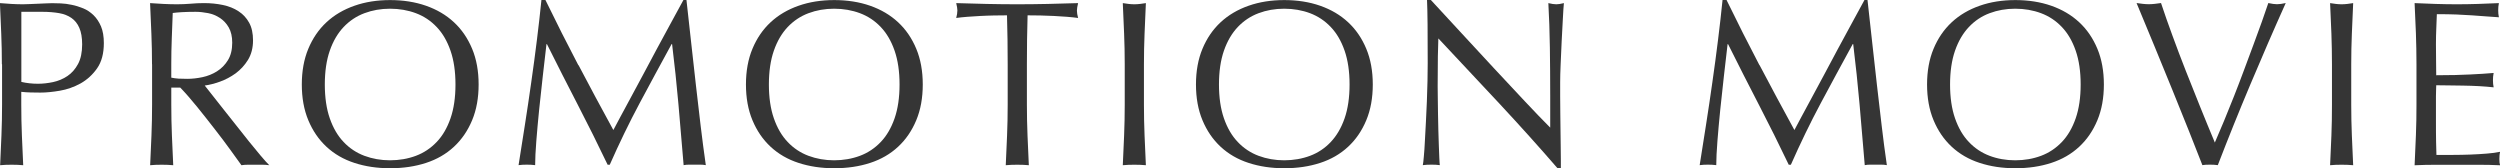 <?xml version="1.0" encoding="UTF-8"?><svg id="_レイヤー_2" xmlns="http://www.w3.org/2000/svg" viewBox="0 0 361.82 24.35"><defs><style>.cls-1{fill:#353535;}</style></defs><g id="_レイヤー_1-2"><path class="cls-1" d="M.27,9.29c0-1.5-.03-2.98-.09-4.42-.06-1.45-.12-2.92-.19-4.42.55.05,1.1.09,1.66.12.56.03,1.11.05,1.66.05.27,0,.6-.01.99-.03.39-.02.78-.04,1.18-.05s.78-.03,1.14-.05c.36-.02.67-.03.92-.03.34,0,.76.01,1.26.03.5.02,1.03.09,1.59.21.56.11,1.11.29,1.66.51s1.04.56,1.49.99c.44.43.8.97,1.08,1.62.27.65.41,1.45.41,2.41,0,1.5-.32,2.72-.97,3.65s-1.45,1.66-2.39,2.19c-.95.52-1.95.88-3.01,1.06-1.06.18-2,.27-2.82.27-.52,0-1,0-1.43-.02-.43-.01-.88-.04-1.33-.09v1.88c0,1.5.03,2.98.09,4.44.06,1.46.12,2.89.19,4.3-.52-.05-1.08-.07-1.67-.07s-1.15.02-1.67.07c.07-1.41.13-2.85.19-4.3.06-1.46.09-2.94.09-4.44v-5.88ZM3.07,11.85c.77.18,1.58.27,2.42.27.71,0,1.43-.08,2.19-.24.75-.16,1.44-.45,2.07-.87.63-.42,1.14-1,1.54-1.74.4-.74.6-1.69.6-2.85,0-.98-.14-1.78-.41-2.39-.27-.62-.65-1.09-1.14-1.43-.49-.34-1.09-.58-1.79-.7-.71-.12-1.5-.19-2.39-.19h-3.07v10.14Z"/><path class="cls-1" d="M22,9.29c0-1.5-.03-2.98-.09-4.42-.06-1.45-.12-2.92-.19-4.42.66.05,1.31.09,1.95.12.64.03,1.29.05,1.95.05s1.31-.03,1.95-.08c.64-.06,1.29-.09,1.95-.09.96,0,1.87.09,2.73.27.86.18,1.62.48,2.27.91.65.42,1.16.97,1.54,1.66.38.68.56,1.54.56,2.56,0,1.09-.25,2.03-.73,2.82-.49.79-1.09,1.43-1.79,1.95-.71.51-1.46.91-2.27,1.2-.81.29-1.54.47-2.2.56.27.34.65.82,1.13,1.43.48.61,1.01,1.29,1.6,2.03.59.74,1.21,1.51,1.84,2.32.64.81,1.25,1.58,1.84,2.32.59.74,1.15,1.42,1.67,2.03.52.62.94,1.08,1.26,1.4-.34-.05-.68-.07-1.02-.07h-2.02c-.34,0-.67.02-.99.07-.34-.48-.86-1.2-1.55-2.15-.69-.96-1.46-1.98-2.31-3.07s-1.7-2.18-2.58-3.26c-.88-1.08-1.68-2-2.41-2.75h-1.3v2.49c0,1.5.03,2.98.09,4.44.06,1.46.12,2.89.19,4.3-.52-.05-1.08-.07-1.67-.07s-1.15.02-1.67.07c.07-1.41.13-2.85.19-4.3.06-1.46.09-2.94.09-4.44v-5.88ZM24.8,11.24c.32.07.67.11,1.04.14.38.02.79.03,1.25.03.71,0,1.44-.08,2.2-.24.76-.16,1.46-.44,2.1-.84.64-.4,1.17-.93,1.59-1.61.42-.67.63-1.52.63-2.54,0-.89-.17-1.62-.5-2.2-.33-.58-.76-1.04-1.28-1.38-.52-.34-1.09-.58-1.71-.7s-1.22-.19-1.81-.19c-.8,0-1.46.02-1.98.05-.52.03-.97.07-1.33.12-.05,1.25-.09,2.49-.14,3.72-.05,1.23-.07,2.46-.07,3.69v1.95Z"/><path class="cls-1" d="M43.68,12.23c0-1.93.31-3.66.94-5.17.63-1.51,1.5-2.79,2.63-3.84,1.13-1.05,2.48-1.84,4.05-2.39,1.57-.55,3.29-.82,5.16-.82s3.62.27,5.19.82c1.57.55,2.92,1.34,4.05,2.39,1.13,1.05,2,2.33,2.63,3.84.63,1.51.94,3.24.94,5.17s-.31,3.66-.94,5.17c-.63,1.51-1.5,2.79-2.63,3.84-1.13,1.05-2.48,1.83-4.05,2.34-1.57.51-3.3.77-5.19.77s-3.59-.26-5.16-.77c-1.57-.51-2.92-1.29-4.05-2.34-1.13-1.05-2-2.33-2.63-3.84-.63-1.51-.94-3.24-.94-5.17ZM65.92,12.23c0-1.89-.24-3.52-.72-4.9-.48-1.38-1.14-2.52-2-3.42-.85-.9-1.86-1.57-3.01-2-1.15-.43-2.4-.65-3.74-.65s-2.56.22-3.71.65c-1.15.43-2.15,1.1-3.01,2-.85.9-1.52,2.04-2,3.42-.48,1.38-.72,3.01-.72,4.9s.24,3.52.72,4.9c.48,1.38,1.14,2.52,2,3.42.85.9,1.86,1.57,3.01,2s2.39.65,3.71.65,2.59-.22,3.74-.65c1.15-.43,2.15-1.1,3.01-2s1.52-2.04,2-3.42.72-3.01.72-4.9Z"/><path class="cls-1" d="M83.73,9.43c1.6,3.05,3.28,6.18,5.04,9.39.23-.43.56-1.05.99-1.86.43-.81.93-1.74,1.5-2.78.57-1.05,1.18-2.18,1.83-3.4s1.31-2.45,1.98-3.71c.67-1.25,1.34-2.48,2-3.69.66-1.21,1.27-2.33,1.84-3.38h.44c.25,2.19.48,4.3.7,6.33.22,2.04.44,4.04.67,6.01.23,1.97.46,3.92.68,5.84.23,1.92.48,3.83.75,5.72-.27-.05-.54-.07-.8-.07h-1.61c-.26,0-.53.02-.8.07-.25-3.03-.5-5.96-.75-8.81-.25-2.85-.56-5.75-.92-8.71h-.07c-1.57,2.87-3.11,5.72-4.63,8.56-1.51,2.83-2.95,5.8-4.32,8.9h-.31c-1.37-2.87-2.8-5.74-4.29-8.62-1.49-2.88-2.99-5.82-4.49-8.83h-.07c-.16,1.41-.34,2.94-.53,4.59-.19,1.65-.37,3.28-.53,4.88-.16,1.61-.3,3.12-.41,4.54-.11,1.42-.17,2.59-.17,3.5-.36-.05-.76-.07-1.2-.07s-.83.02-1.2.07c.3-1.84.6-3.79.92-5.84.32-2.05.63-4.11.92-6.18.3-2.07.57-4.12.82-6.13.25-2.02.47-3.93.65-5.75h.58c1.57,3.23,3.16,6.38,4.76,9.43Z"/><path class="cls-1" d="M107.96,12.23c0-1.93.31-3.66.94-5.17.63-1.51,1.5-2.79,2.63-3.84,1.13-1.05,2.48-1.84,4.05-2.39,1.57-.55,3.29-.82,5.16-.82s3.62.27,5.19.82c1.57.55,2.92,1.34,4.05,2.39,1.13,1.05,2,2.33,2.63,3.84.63,1.51.94,3.24.94,5.17s-.31,3.66-.94,5.17c-.63,1.51-1.5,2.79-2.63,3.84-1.13,1.05-2.48,1.83-4.05,2.34-1.57.51-3.3.77-5.19.77s-3.59-.26-5.16-.77c-1.57-.51-2.92-1.29-4.05-2.34-1.13-1.05-2-2.33-2.63-3.84-.63-1.51-.94-3.24-.94-5.17ZM130.19,12.23c0-1.89-.24-3.52-.72-4.9-.48-1.38-1.14-2.52-2-3.42-.85-.9-1.86-1.57-3.01-2-1.15-.43-2.4-.65-3.74-.65s-2.56.22-3.71.65c-1.15.43-2.15,1.1-3.01,2-.85.9-1.52,2.04-2,3.42-.48,1.38-.72,3.01-.72,4.9s.24,3.52.72,4.9c.48,1.38,1.14,2.52,2,3.42.85.9,1.86,1.57,3.01,2s2.39.65,3.71.65,2.59-.22,3.74-.65c1.15-.43,2.15-1.1,3.01-2s1.52-2.04,2-3.42.72-3.01.72-4.9Z"/><path class="cls-1" d="M145.7,2.22c-.59,0-1.21,0-1.86.02s-1.3.03-1.95.07c-.65.03-1.28.07-1.88.12-.6.05-1.14.1-1.62.17.11-.41.17-.77.17-1.09,0-.25-.06-.6-.17-1.06,1.5.05,2.97.09,4.41.12s2.9.05,4.41.05,2.97-.02,4.41-.05,2.9-.07,4.41-.12c-.11.46-.17.82-.17,1.09,0,.3.06.65.17,1.06-.48-.07-1.02-.12-1.62-.17-.6-.05-1.23-.09-1.88-.12-.65-.03-1.3-.06-1.95-.07s-1.27-.02-1.86-.02c-.07,2.35-.1,4.7-.1,7.07v5.88c0,1.5.03,2.98.09,4.44.06,1.46.12,2.89.19,4.3-.52-.05-1.08-.07-1.67-.07s-1.15.02-1.67.07c.07-1.41.13-2.85.19-4.3.06-1.46.09-2.94.09-4.44v-5.88c0-2.37-.03-4.72-.1-7.07Z"/><path class="cls-1" d="M162.69,4.87c-.06-1.45-.12-2.92-.19-4.42.3.05.58.09.85.12.27.03.55.05.82.05s.55-.02.82-.05c.27-.03.56-.07.85-.12-.07,1.5-.13,2.98-.19,4.42-.06,1.45-.09,2.92-.09,4.42v5.88c0,1.5.03,2.98.09,4.44.06,1.46.12,2.89.19,4.3-.52-.05-1.08-.07-1.67-.07s-1.15.02-1.67.07c.07-1.41.13-2.85.19-4.3.06-1.46.09-2.94.09-4.44v-5.88c0-1.5-.03-2.98-.09-4.42Z"/><path class="cls-1" d="M173.09,12.23c0-1.93.31-3.66.94-5.17.63-1.51,1.5-2.79,2.63-3.84,1.13-1.05,2.48-1.84,4.05-2.39,1.57-.55,3.29-.82,5.16-.82s3.62.27,5.19.82c1.57.55,2.92,1.34,4.05,2.39,1.13,1.05,2,2.33,2.63,3.84s.94,3.24.94,5.17-.31,3.66-.94,5.17c-.63,1.51-1.5,2.79-2.63,3.84-1.13,1.05-2.48,1.83-4.05,2.34-1.57.51-3.3.77-5.19.77s-3.59-.26-5.16-.77c-1.57-.51-2.92-1.29-4.05-2.34-1.13-1.05-2-2.33-2.63-3.84-.63-1.51-.94-3.24-.94-5.17ZM195.32,12.23c0-1.89-.24-3.52-.72-4.9-.48-1.38-1.14-2.52-2-3.42-.85-.9-1.86-1.57-3-2-1.15-.43-2.4-.65-3.74-.65s-2.56.22-3.71.65c-1.15.43-2.15,1.1-3.01,2-.85.9-1.52,2.04-2,3.42-.48,1.38-.72,3.01-.72,4.9s.24,3.52.72,4.9c.48,1.38,1.14,2.52,2,3.42.85.9,1.86,1.57,3.01,2,1.15.43,2.39.65,3.71.65s2.59-.22,3.74-.65c1.15-.43,2.15-1.1,3-2,.85-.9,1.52-2.04,2-3.42.48-1.38.72-3.01.72-4.9Z"/><path class="cls-1" d="M217.05,15.04c-2.96-3.18-5.92-6.33-8.88-9.48-.02.64-.05,1.49-.07,2.56-.02,1.07-.03,2.53-.03,4.37,0,.48,0,1.07.02,1.78s.02,1.45.03,2.22.03,1.56.05,2.36c.02.8.04,1.54.07,2.22.02.68.05,1.28.07,1.79.02.51.05.86.07,1.04-.36-.05-.76-.07-1.2-.07-.46,0-.88.02-1.26.07.05-.23.1-.65.15-1.26.06-.62.11-1.35.15-2.2.05-.85.1-1.78.15-2.78s.1-2,.14-3.01c.03-1,.06-1.98.09-2.94.02-.96.03-1.81.03-2.56,0-2.19,0-4.06-.02-5.64s-.04-2.74-.08-3.52h.55c1.39,1.5,2.88,3.11,4.46,4.83,1.58,1.72,3.15,3.42,4.71,5.09,1.56,1.67,3.04,3.26,4.44,4.75s2.62,2.76,3.67,3.81v-4.64c0-2.39-.02-4.72-.05-6.98s-.11-4.4-.22-6.4c.46.11.84.17,1.16.17.27,0,.64-.06,1.09-.17-.05.5-.1,1.25-.15,2.25-.06,1-.11,2.07-.17,3.21-.06,1.14-.11,2.25-.15,3.35-.05,1.09-.07,1.97-.07,2.63v2.05c0,.77,0,1.58.02,2.42.01.84.02,1.69.03,2.54.01.85.02,1.65.03,2.39.01.74.02,1.38.02,1.93v1.13h-.48c-2.62-3.03-5.41-6.13-8.37-9.31Z"/><path class="cls-1" d="M254.66,9.43c1.61,3.05,3.28,6.18,5.04,9.39.23-.43.56-1.05.99-1.86.43-.81.93-1.74,1.5-2.78.57-1.05,1.18-2.18,1.83-3.4s1.31-2.45,1.98-3.71c.67-1.25,1.34-2.48,2-3.69.66-1.21,1.28-2.33,1.84-3.38h.44c.25,2.19.48,4.3.7,6.33.22,2.04.44,4.04.67,6.01s.46,3.92.68,5.84.48,3.83.75,5.72c-.27-.05-.54-.07-.8-.07h-1.6c-.26,0-.53.02-.8.07-.25-3.03-.5-5.96-.75-8.81-.25-2.85-.56-5.75-.92-8.71h-.07c-1.57,2.87-3.11,5.72-4.63,8.56-1.51,2.83-2.95,5.8-4.32,8.9h-.31c-1.37-2.87-2.8-5.74-4.29-8.62-1.49-2.88-2.99-5.82-4.49-8.83h-.07c-.16,1.41-.34,2.94-.53,4.59-.19,1.65-.37,3.28-.53,4.88s-.3,3.12-.41,4.54c-.11,1.42-.17,2.59-.17,3.5-.37-.05-.76-.07-1.2-.07s-.83.02-1.2.07c.3-1.84.6-3.79.92-5.84.32-2.05.63-4.11.92-6.18.3-2.07.57-4.12.82-6.13.25-2.02.47-3.93.65-5.75h.58c1.57,3.23,3.16,6.38,4.76,9.43Z"/><path class="cls-1" d="M278.9,12.23c0-1.93.31-3.66.94-5.17.63-1.51,1.5-2.79,2.63-3.84,1.13-1.05,2.48-1.84,4.05-2.39,1.57-.55,3.29-.82,5.16-.82s3.62.27,5.19.82c1.57.55,2.92,1.34,4.05,2.39,1.13,1.05,2,2.33,2.63,3.84.63,1.51.94,3.24.94,5.17s-.31,3.66-.94,5.17c-.63,1.51-1.5,2.79-2.63,3.84-1.13,1.05-2.48,1.83-4.05,2.34-1.57.51-3.3.77-5.19.77s-3.59-.26-5.16-.77c-1.57-.51-2.92-1.29-4.05-2.34-1.13-1.05-2-2.33-2.63-3.84-.63-1.51-.94-3.24-.94-5.17ZM301.13,12.23c0-1.89-.24-3.52-.72-4.9-.48-1.38-1.14-2.52-2-3.42-.85-.9-1.86-1.57-3.01-2-1.15-.43-2.4-.65-3.74-.65s-2.56.22-3.71.65c-1.15.43-2.15,1.1-3,2-.85.9-1.52,2.04-2,3.42-.48,1.38-.72,3.01-.72,4.9s.24,3.52.72,4.9c.48,1.38,1.14,2.52,2,3.42.85.9,1.86,1.57,3,2s2.38.65,3.71.65,2.59-.22,3.74-.65,2.15-1.1,3.01-2,1.52-2.04,2-3.42.72-3.01.72-4.9Z"/><path class="cls-1" d="M318.75,23.91c-.52-1.34-1.16-2.96-1.91-4.85-.75-1.89-1.55-3.88-2.41-5.98-.85-2.09-1.73-4.23-2.63-6.42-.9-2.19-1.76-4.26-2.58-6.22.32.05.63.09.92.12s.58.05.85.05.56-.02.85-.05.6-.07.92-.12c.5,1.5,1.05,3.08,1.66,4.73.6,1.65,1.24,3.33,1.91,5.04.67,1.71,1.36,3.44,2.07,5.19s1.42,3.5,2.15,5.23c.41-.93.85-1.98,1.33-3.13.48-1.15.96-2.34,1.45-3.59.49-1.24.97-2.5,1.45-3.79.48-1.29.94-2.52,1.38-3.71.44-1.18.85-2.29,1.21-3.31.36-1.02.67-1.91.92-2.66.5.11.92.17,1.26.17s.76-.06,1.26-.17c-1.78,3.96-3.48,7.89-5.12,11.78-1.64,3.89-3.21,7.79-4.71,11.68-.36-.05-.74-.07-1.13-.07-.46,0-.83.02-1.13.07Z"/><path class="cls-1" d="M337.42,4.87c-.06-1.45-.12-2.92-.19-4.42.29.05.58.09.85.12s.55.05.82.05.55-.02.82-.05c.27-.03.56-.07.85-.12-.07,1.5-.13,2.98-.19,4.42-.06,1.45-.09,2.92-.09,4.42v5.88c0,1.5.03,2.98.09,4.44.06,1.46.12,2.89.19,4.3-.52-.05-1.08-.07-1.67-.07s-1.15.02-1.67.07c.07-1.41.13-2.85.19-4.3.06-1.46.08-2.94.08-4.44v-5.88c0-1.5-.03-2.98-.08-4.42Z"/><path class="cls-1" d="M349.65,4.82c-.06-1.46-.12-2.91-.19-4.37,1.02.05,2.04.09,3.06.12,1.01.03,2.03.05,3.06.05s2.04-.02,3.04-.05,2.02-.07,3.04-.12c-.07.34-.1.68-.1,1.03s.03.68.1,1.02c-.73-.05-1.39-.09-2-.14-.6-.04-1.24-.09-1.91-.14-.67-.04-1.41-.08-2.2-.12-.8-.03-1.75-.05-2.87-.05-.02.73-.05,1.42-.08,2.08s-.05,1.41-.05,2.25c0,.89,0,1.75.02,2.6.01.84.02,1.48.02,1.91,1,0,1.9-.01,2.7-.03.8-.02,1.53-.05,2.19-.08s1.27-.07,1.83-.1,1.09-.07,1.59-.12c-.07.34-.1.7-.1,1.06,0,.34.03.68.1,1.02-.59-.07-1.28-.12-2.07-.17-.79-.04-1.57-.07-2.36-.08-.79-.01-1.53-.02-2.22-.03s-1.25-.02-1.66-.02c0,.21,0,.43-.02.67-.01.24-.02.54-.02.91v3.38c0,1.3,0,2.37.02,3.21.01.84.03,1.48.05,1.91h2.39c.87,0,1.71-.02,2.54-.05.83-.03,1.62-.08,2.36-.14.74-.06,1.38-.14,1.93-.26-.05.16-.07.34-.09.53s-.02.37-.02.53c0,.36.03.66.1.89-1.02-.05-2.04-.07-3.06-.07h-6.2c-1.02,0-2.06.02-3.11.07.07-1.46.13-2.91.19-4.35.06-1.45.08-2.92.08-4.42v-5.87c0-1.5-.03-2.98-.08-4.44Z"/></g></svg>